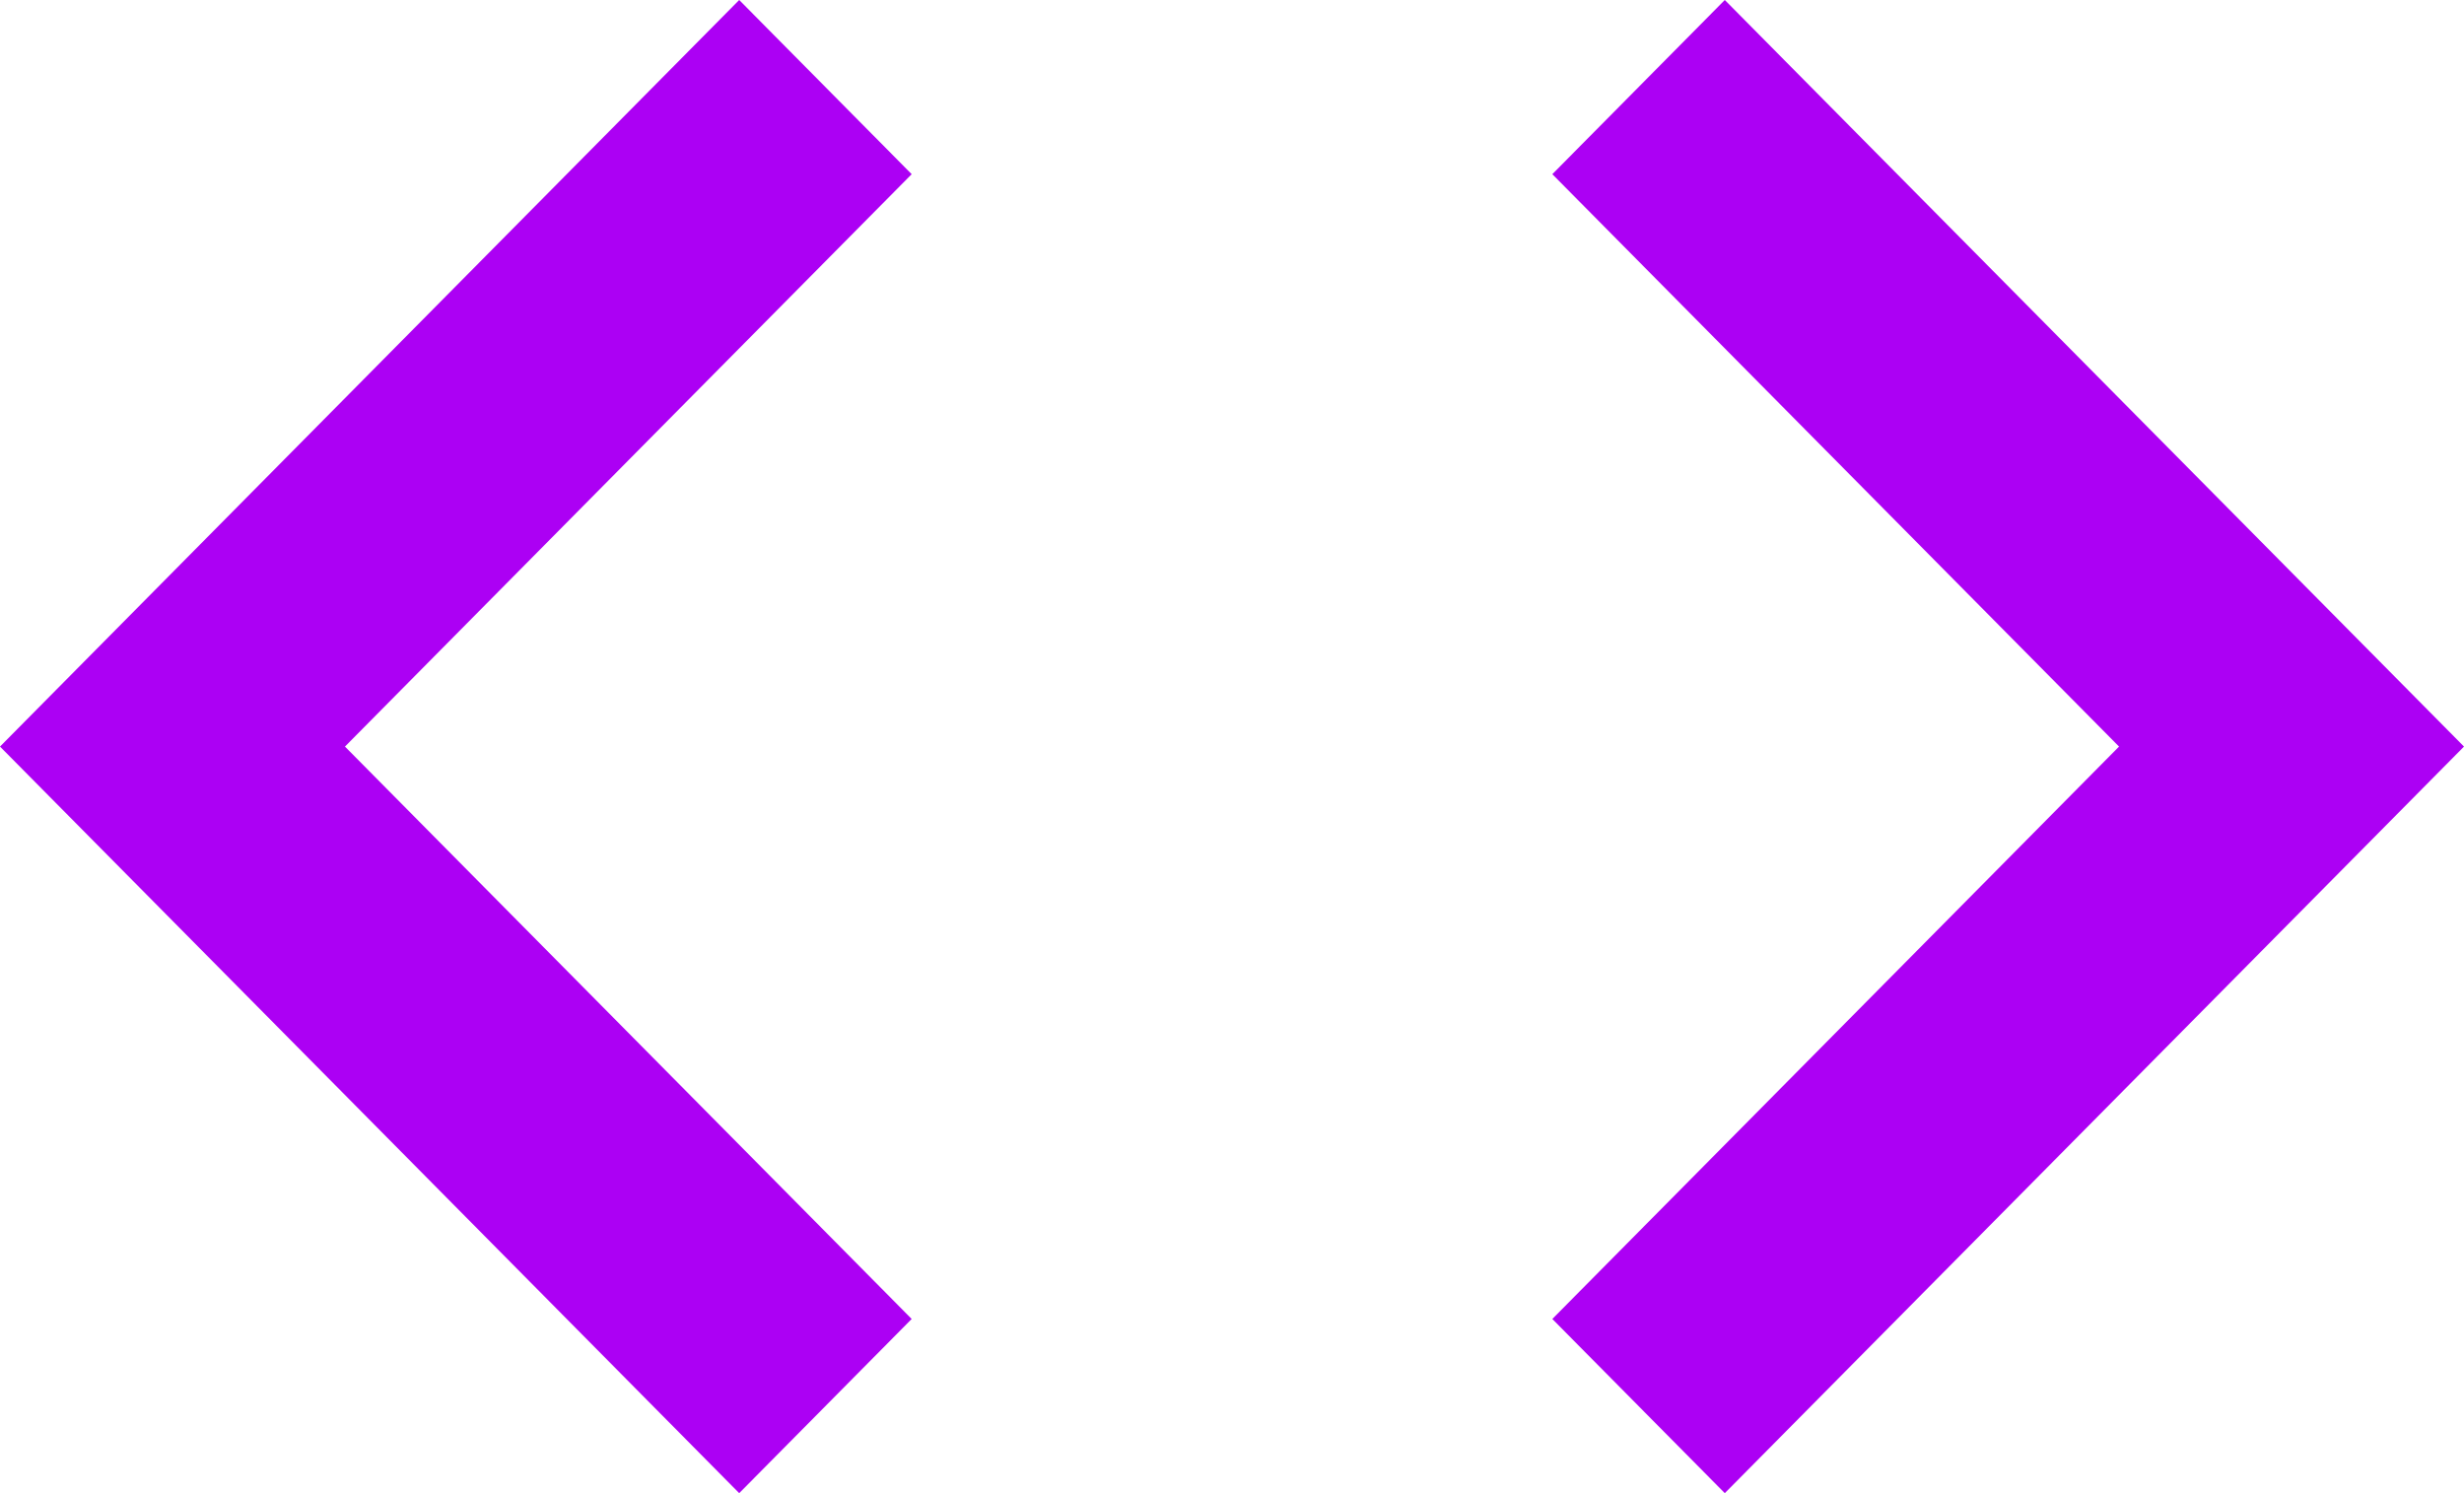 <svg width="33" height="20" viewBox="0 0 33 20" fill="none" xmlns="http://www.w3.org/2000/svg">
<path d="M12.21 17.667L4.62 10L12.21 2.333L9.9 0L0 10L9.9 20L12.21 17.667ZM20.79 17.667L28.38 10L20.79 2.333L23.1 0L33 10L23.1 20L20.79 17.667Z" fill="#AC00F4"/>
</svg>
